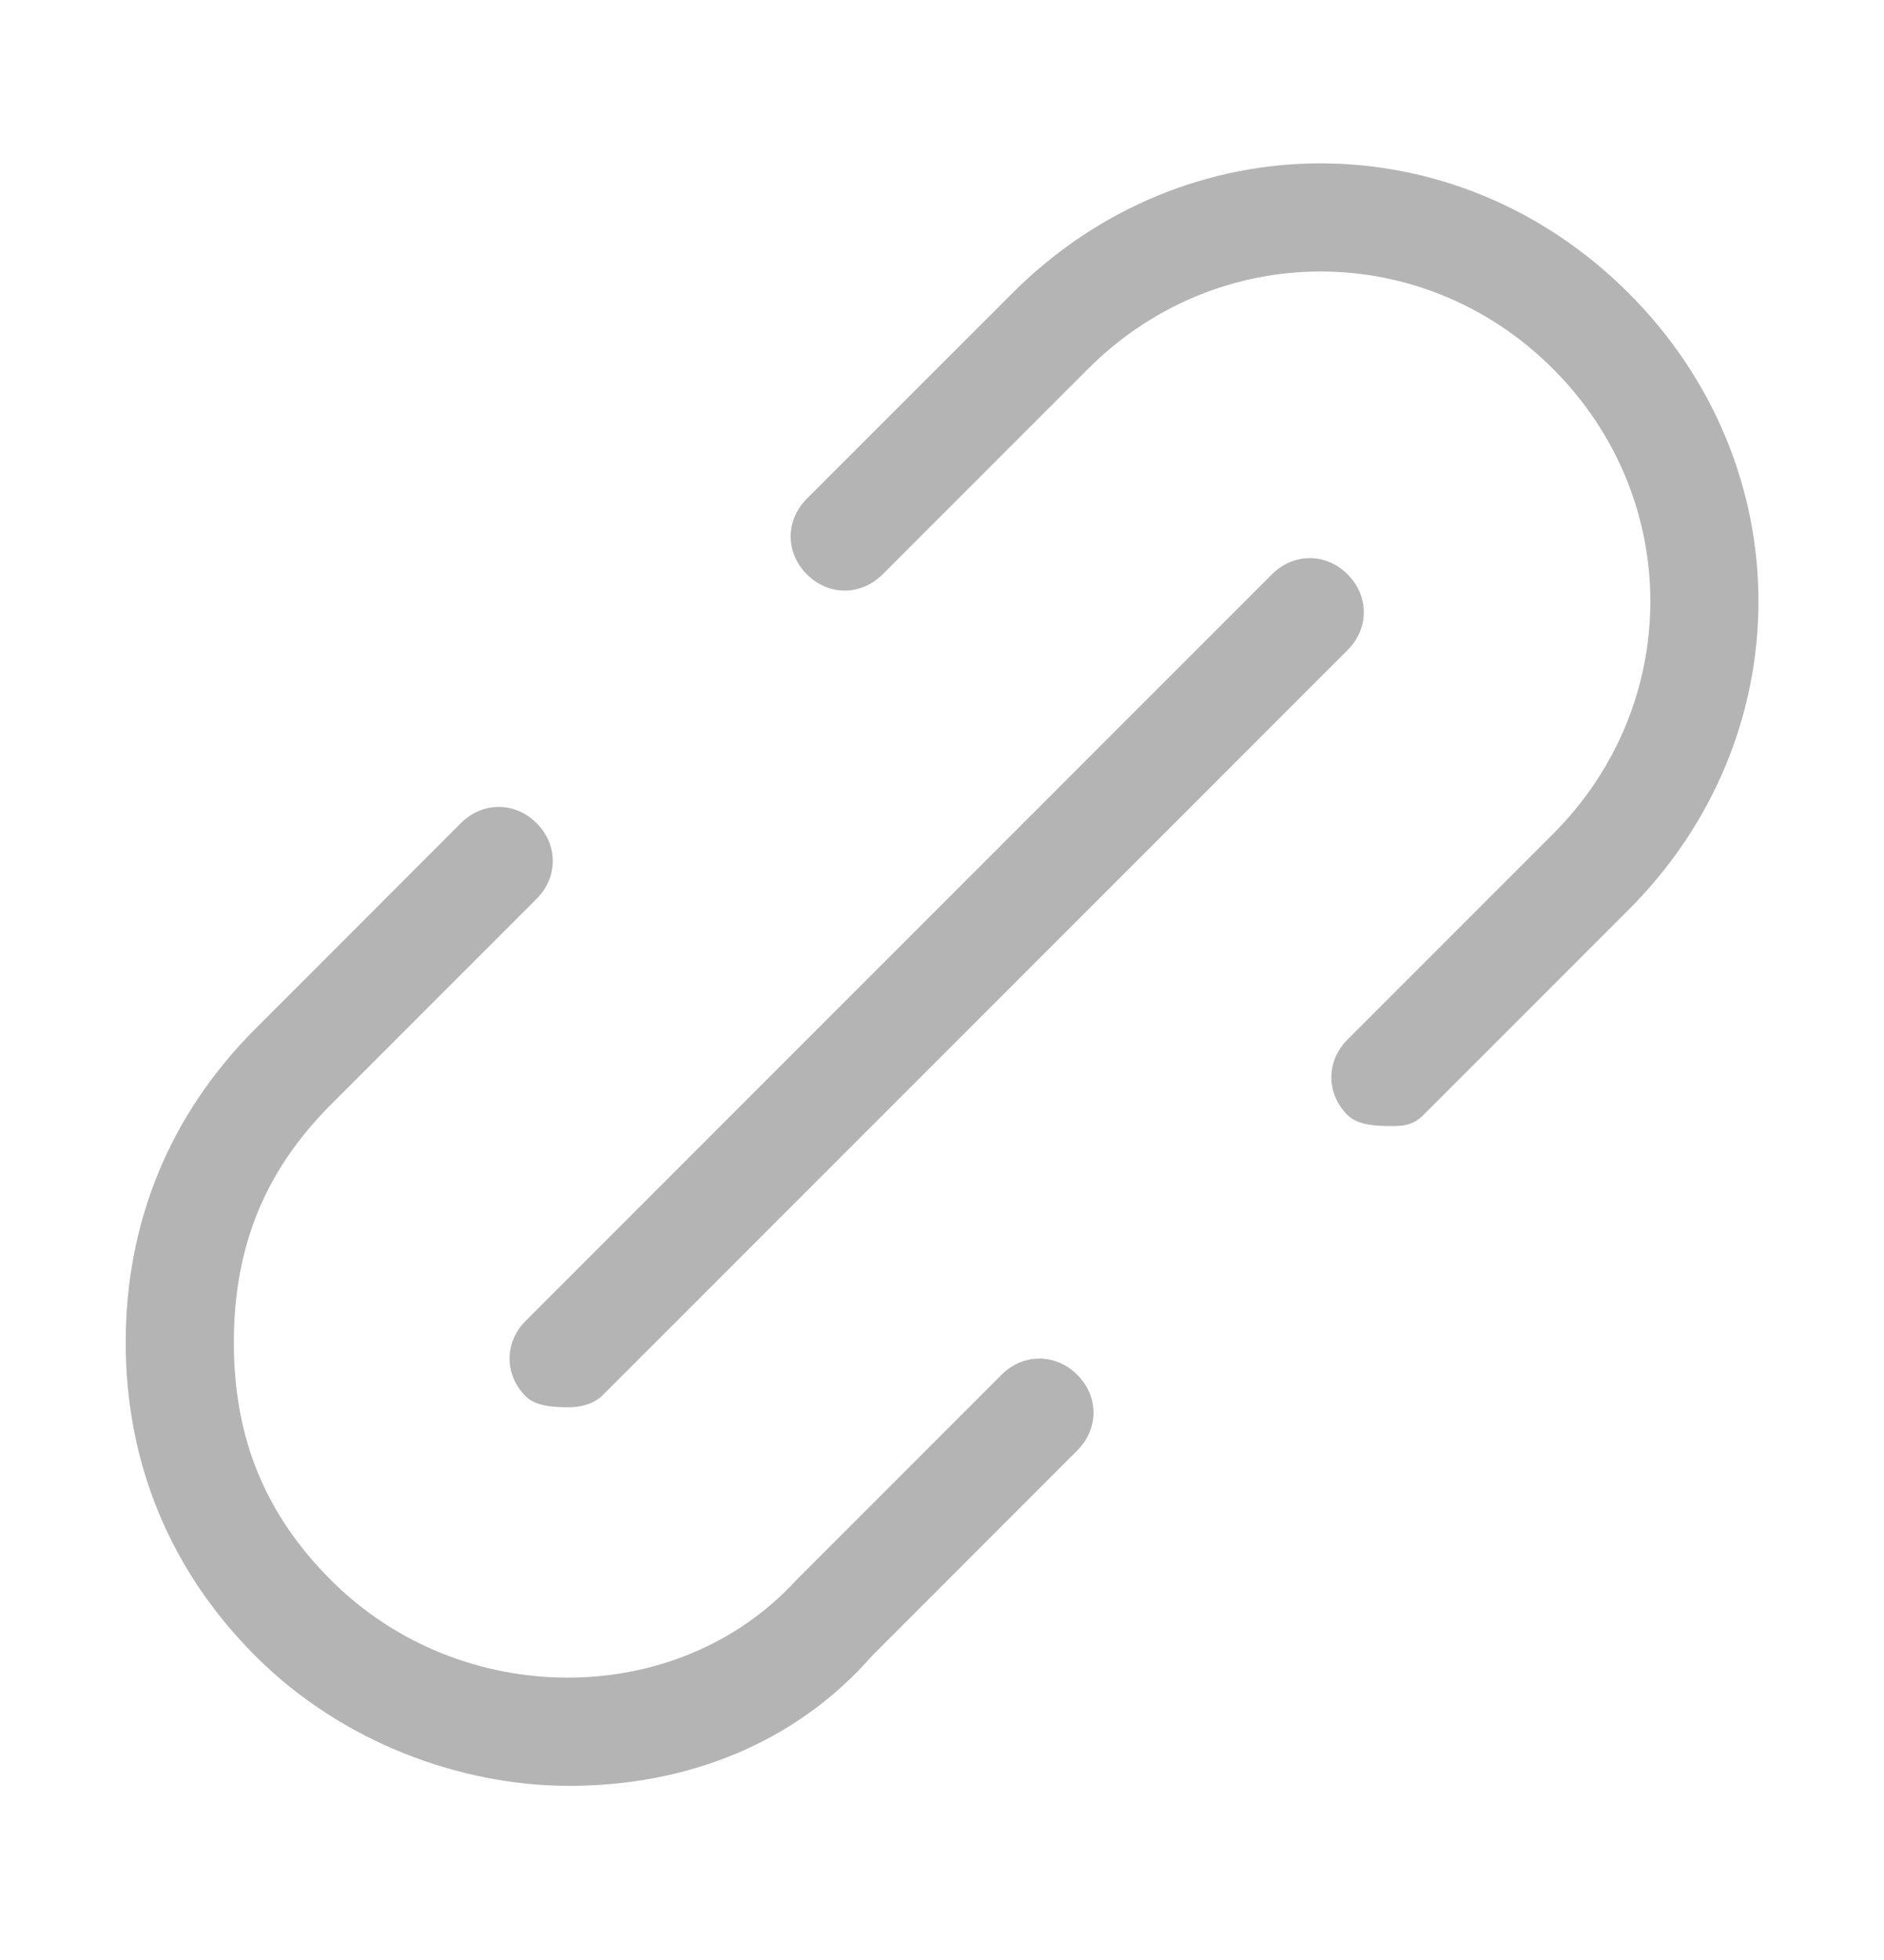 <svg width="25" height="26" viewBox="0 0 25 26" fill="none" xmlns="http://www.w3.org/2000/svg">
<path d="M7.551 23.69C6.116 23.69 4.538 23.116 3.39 21.968C2.242 20.82 1.668 19.385 1.668 17.807C1.668 16.228 2.242 14.793 3.39 13.646L6.116 10.919C6.403 10.632 6.833 10.632 7.12 10.919C7.407 11.206 7.407 11.637 7.12 11.924L4.394 14.65C3.533 15.511 3.103 16.515 3.103 17.807C3.103 19.098 3.533 20.102 4.394 20.963C6.116 22.685 8.986 22.685 10.564 20.963L13.29 18.237C13.577 17.95 14.008 17.95 14.295 18.237C14.582 18.524 14.582 18.955 14.295 19.241L11.569 21.968C10.564 23.116 9.129 23.69 7.551 23.69Z" fill="#B4B4B4"/>
<path d="M18.456 14.937C18.312 14.937 18.025 14.937 17.882 14.793C17.595 14.507 17.595 14.076 17.882 13.789L20.608 11.063C22.33 9.341 22.33 6.615 20.608 4.893C18.886 3.171 16.16 3.171 14.438 4.893L11.712 7.619C11.425 7.906 10.994 7.906 10.707 7.619C10.42 7.332 10.42 6.902 10.707 6.615L13.434 3.889C15.729 1.593 19.317 1.593 21.612 3.889C23.908 6.184 23.908 9.772 21.612 12.067L18.886 14.793C18.743 14.937 18.599 14.937 18.456 14.937Z" fill="#B4B4B4"/>
<path d="M7.551 18.668C7.407 18.668 7.12 18.668 6.977 18.524C6.69 18.237 6.69 17.807 6.977 17.52L16.878 7.619C17.165 7.332 17.595 7.332 17.882 7.619C18.169 7.906 18.169 8.337 17.882 8.624L7.981 18.524C7.981 18.524 7.838 18.668 7.551 18.668Z" fill="#B4B4B4"/>
</svg>
